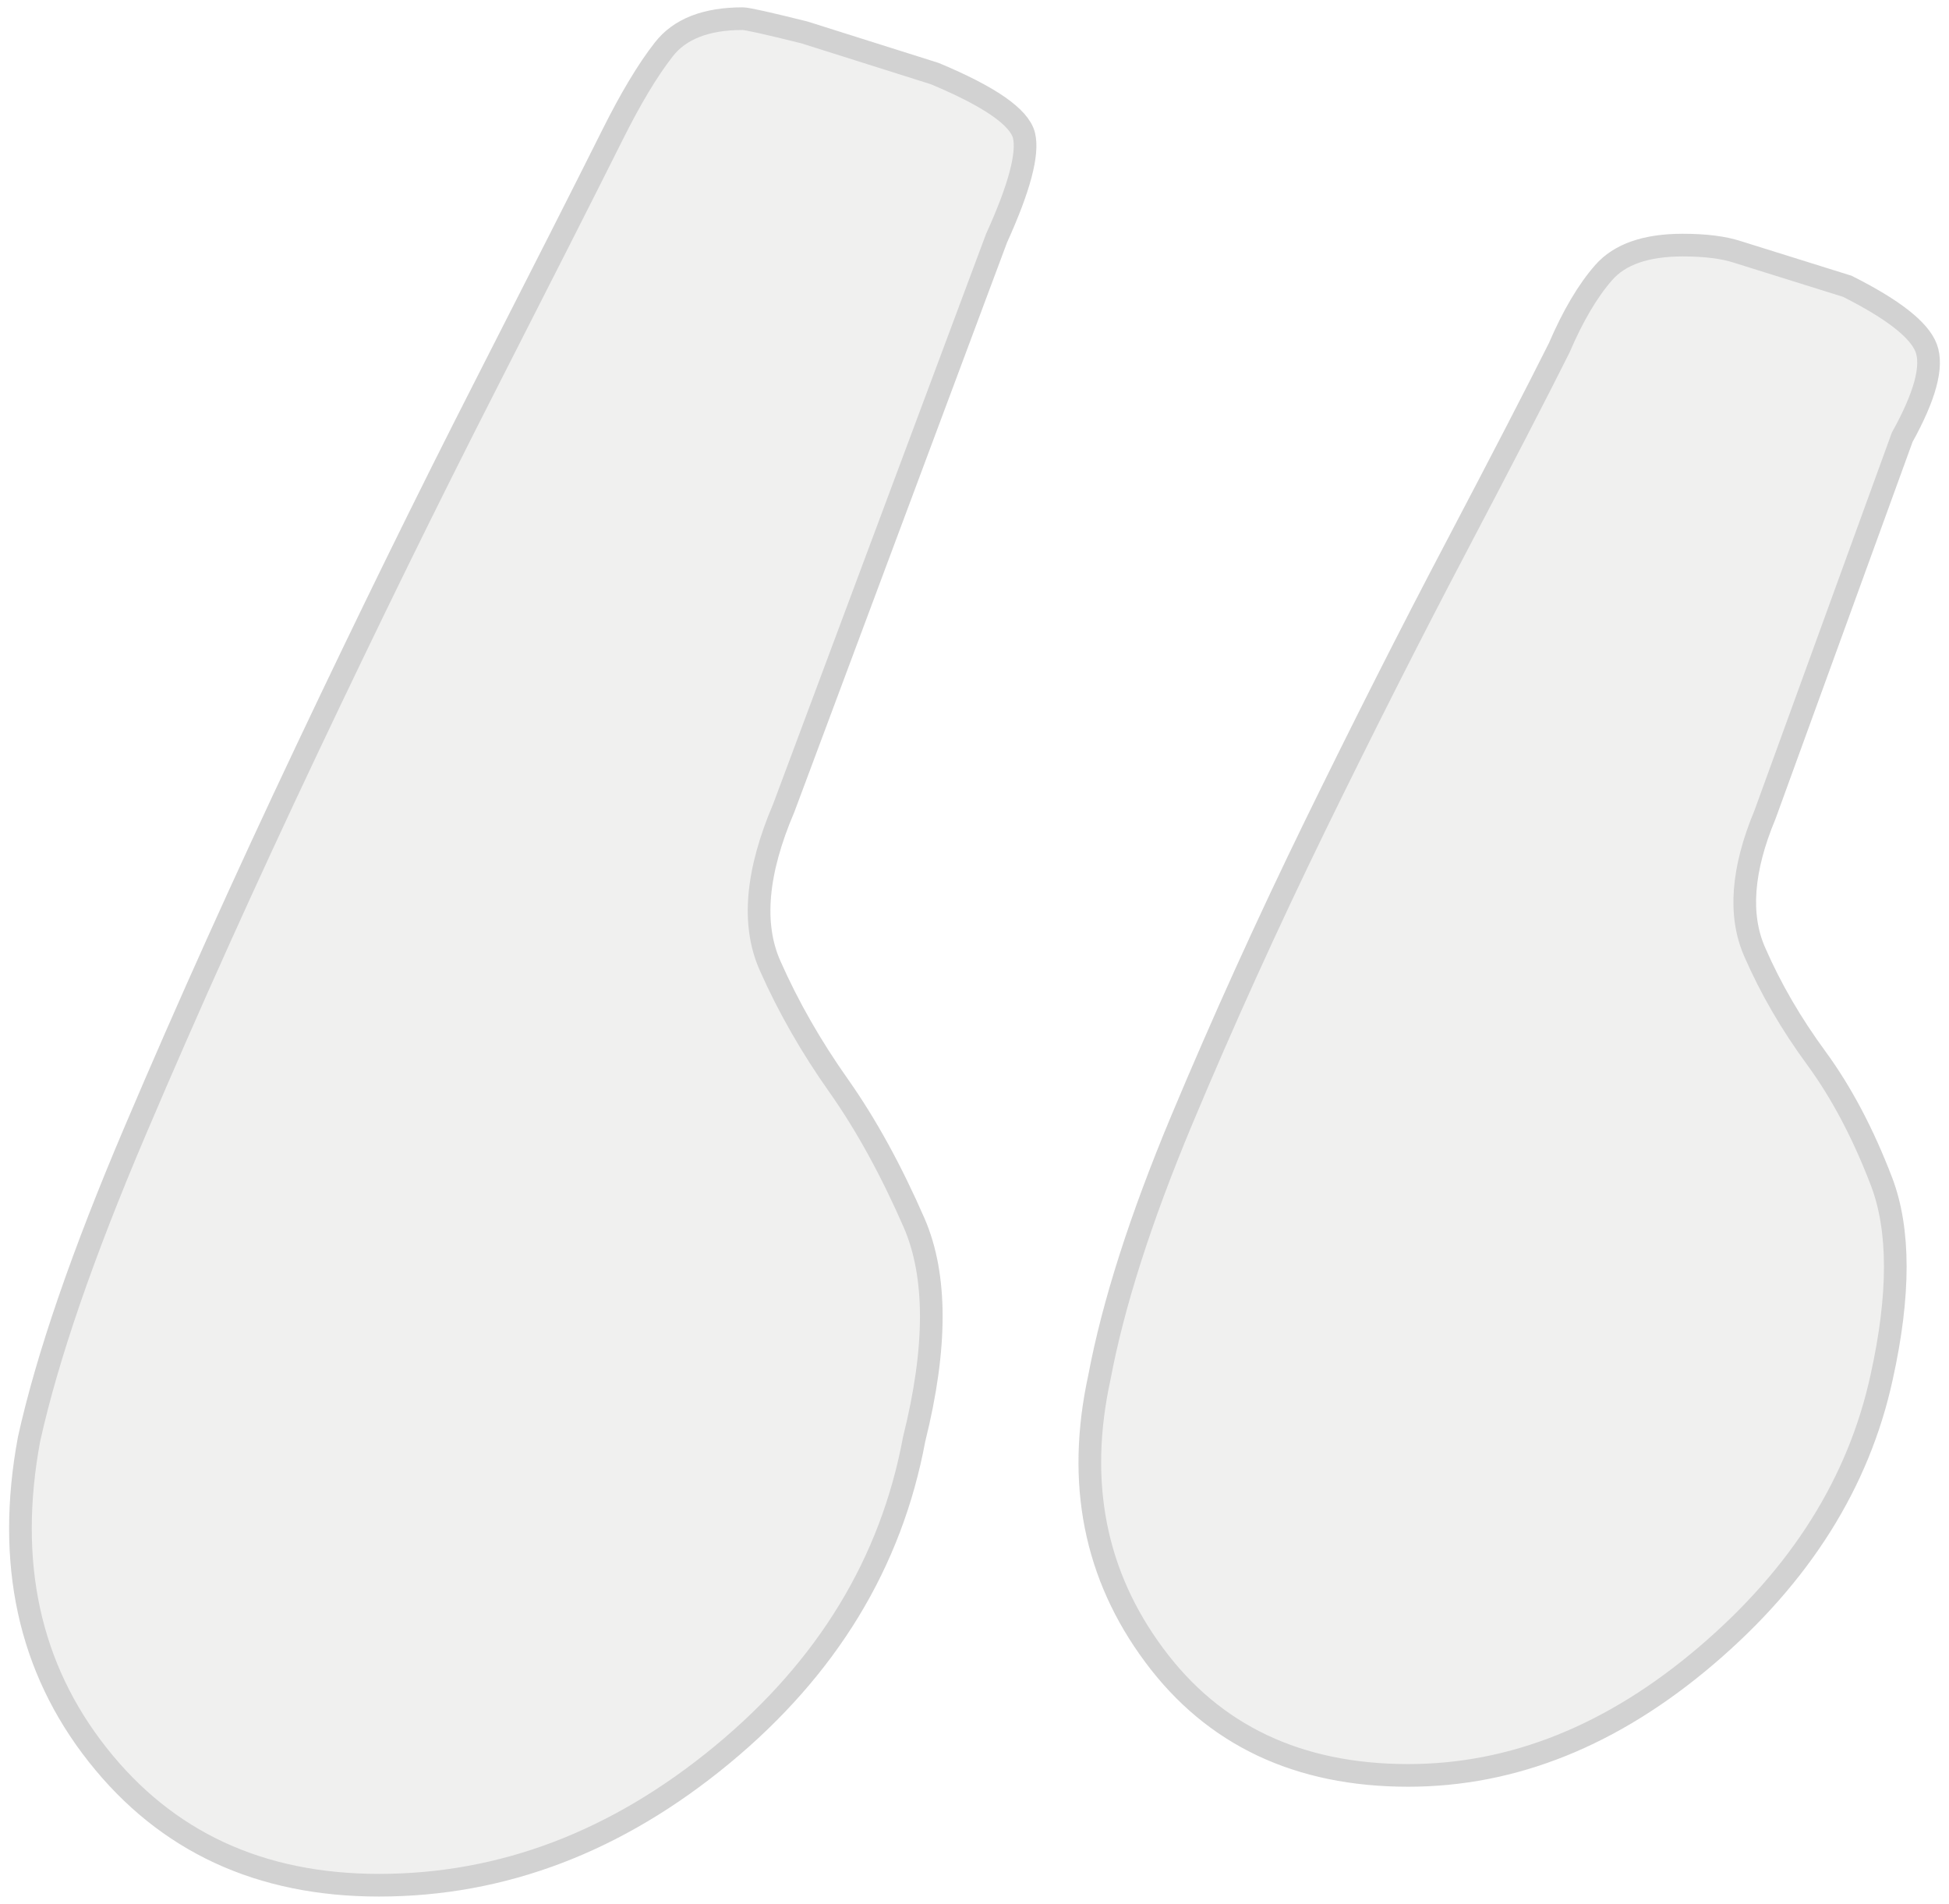 <svg xmlns="http://www.w3.org/2000/svg" xmlns:xlink="http://www.w3.org/1999/xlink" id="Layer_1" x="0px" y="0px" width="86px" height="84px" viewBox="0 0 86 84" xml:space="preserve"><g opacity="0.6">	<path fill="#E6E6E5" stroke="#B4B4B4" stroke-miterlimit="10" d="M40.337,63.496c-1.012,5.45-3.837,10.095-8.477,13.927  c-4.645,3.836-9.688,5.753-15.138,5.753c-5.251,0-9.385-1.916-12.413-5.753c-3.027-3.832-4.04-8.477-3.027-13.927  c0.804-3.633,2.37-8.174,4.692-13.625c2.318-5.45,4.844-11.05,7.569-16.803s5.346-11.098,7.872-16.047  c2.521-4.943,4.39-8.629,5.601-11.05c0.804-1.613,1.561-2.877,2.271-3.785c0.705-0.908,1.864-1.362,3.482-1.362  c0.199,0,1.107,0.203,2.725,0.606l5.753,1.817c2.422,1.012,3.732,1.92,3.936,2.725c0.199,0.809-0.203,2.322-1.211,4.541  l-9.386,25.129c-1.211,2.829-1.415,5.147-0.606,6.963c0.804,1.817,1.817,3.586,3.028,5.298c1.211,1.717,2.318,3.737,3.33,6.055  C41.345,56.282,41.345,59.46,40.337,63.496z M83.026,60.771c-1.012,4.645-3.586,8.732-7.721,12.262  c-4.139,3.533-8.529,5.298-13.17,5.298c-4.844,0-8.582-1.765-11.202-5.298c-2.626-3.529-3.435-7.617-2.422-12.262  c0.606-3.226,1.817-7.011,3.633-11.354c1.817-4.338,3.785-8.676,5.904-13.019c2.12-4.338,4.187-8.425,6.207-12.262  c2.015-3.832,3.529-6.76,4.541-8.78c0.606-1.41,1.258-2.522,1.968-3.331c0.705-0.804,1.864-1.211,3.482-1.211  c1.008,0,1.817,0.104,2.422,0.303l4.844,1.514c2.015,1.013,3.179,1.921,3.482,2.726c0.303,0.809-0.052,2.119-1.059,3.935  L77.88,35.944c-1.012,2.423-1.164,4.442-0.454,6.056c0.705,1.618,1.613,3.179,2.725,4.692c1.107,1.514,2.067,3.331,2.876,5.45  C83.831,54.262,83.831,57.138,83.026,60.771z"></path></g></svg>